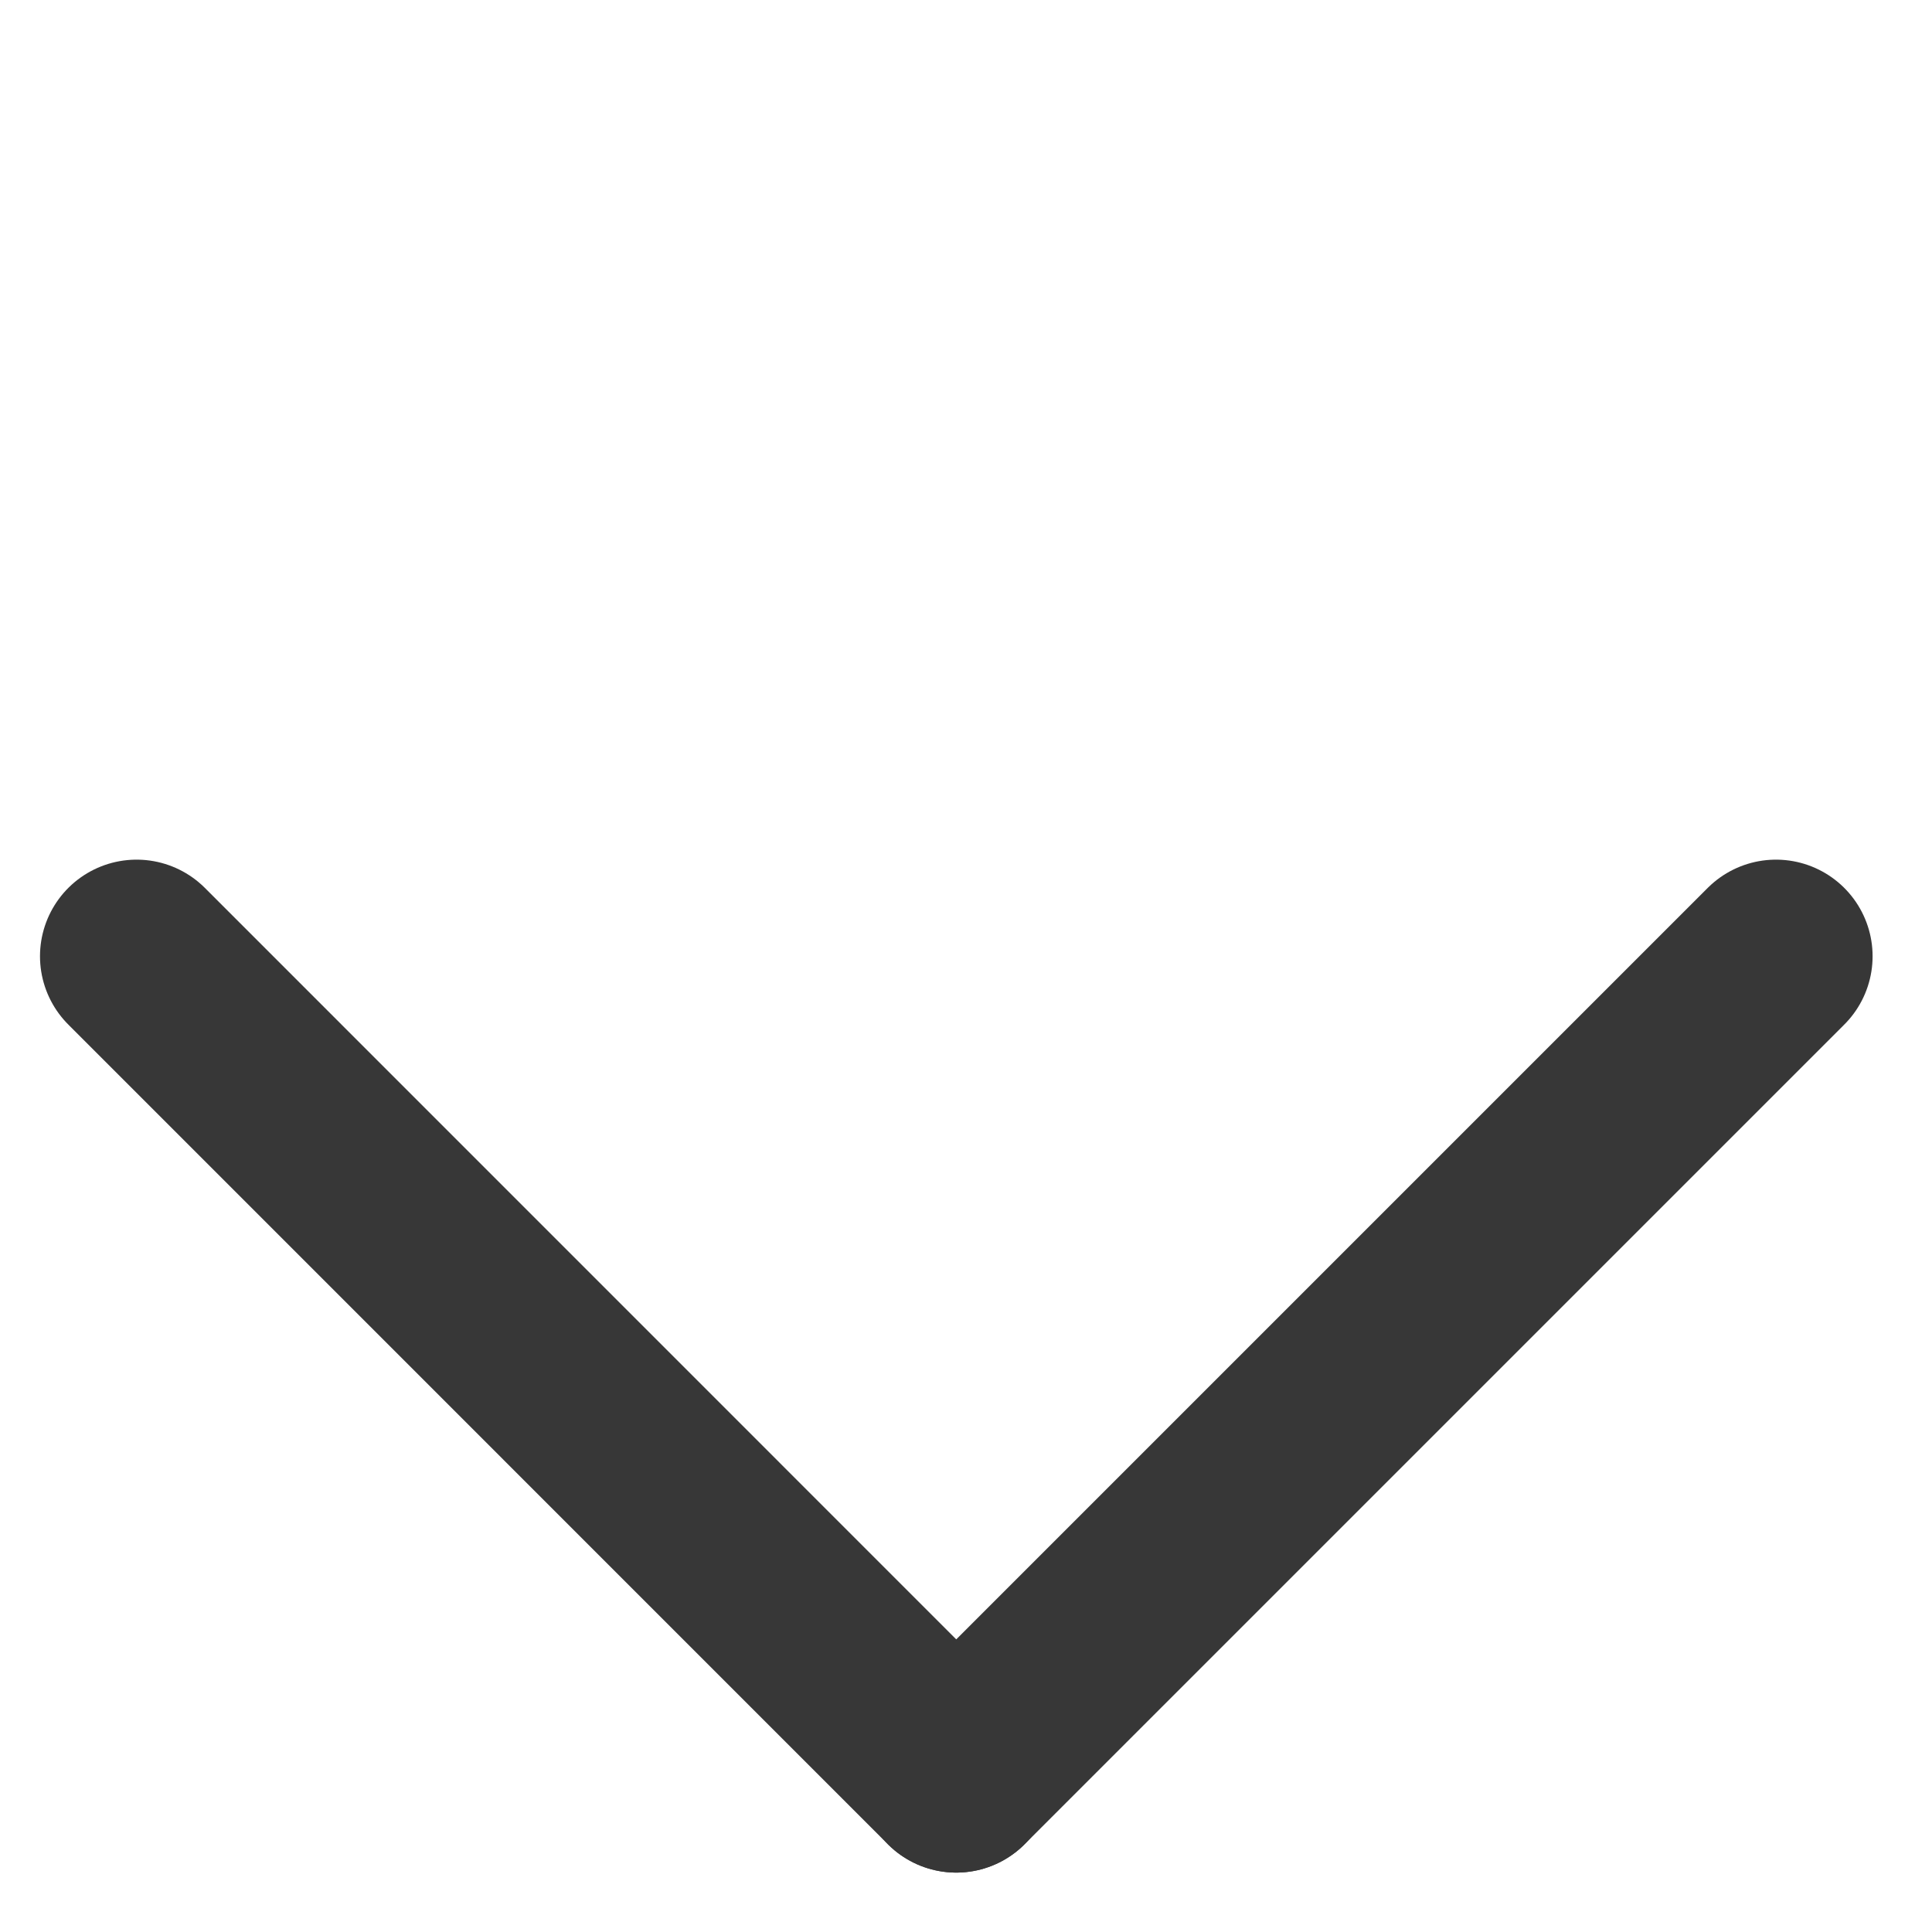<svg width="20" height="20" viewBox="0 0 20 20" fill="none" xmlns="http://www.w3.org/2000/svg">
<line x1="18.385" y1="9.899" x2="9.899" y2="18.385" stroke="#373737" stroke-width="2" stroke-linecap="round"/>
<line x1="9.899" y1="18.385" x2="1.414" y2="9.899" stroke="#373737" stroke-width="2" stroke-linecap="round"/>
</svg>
